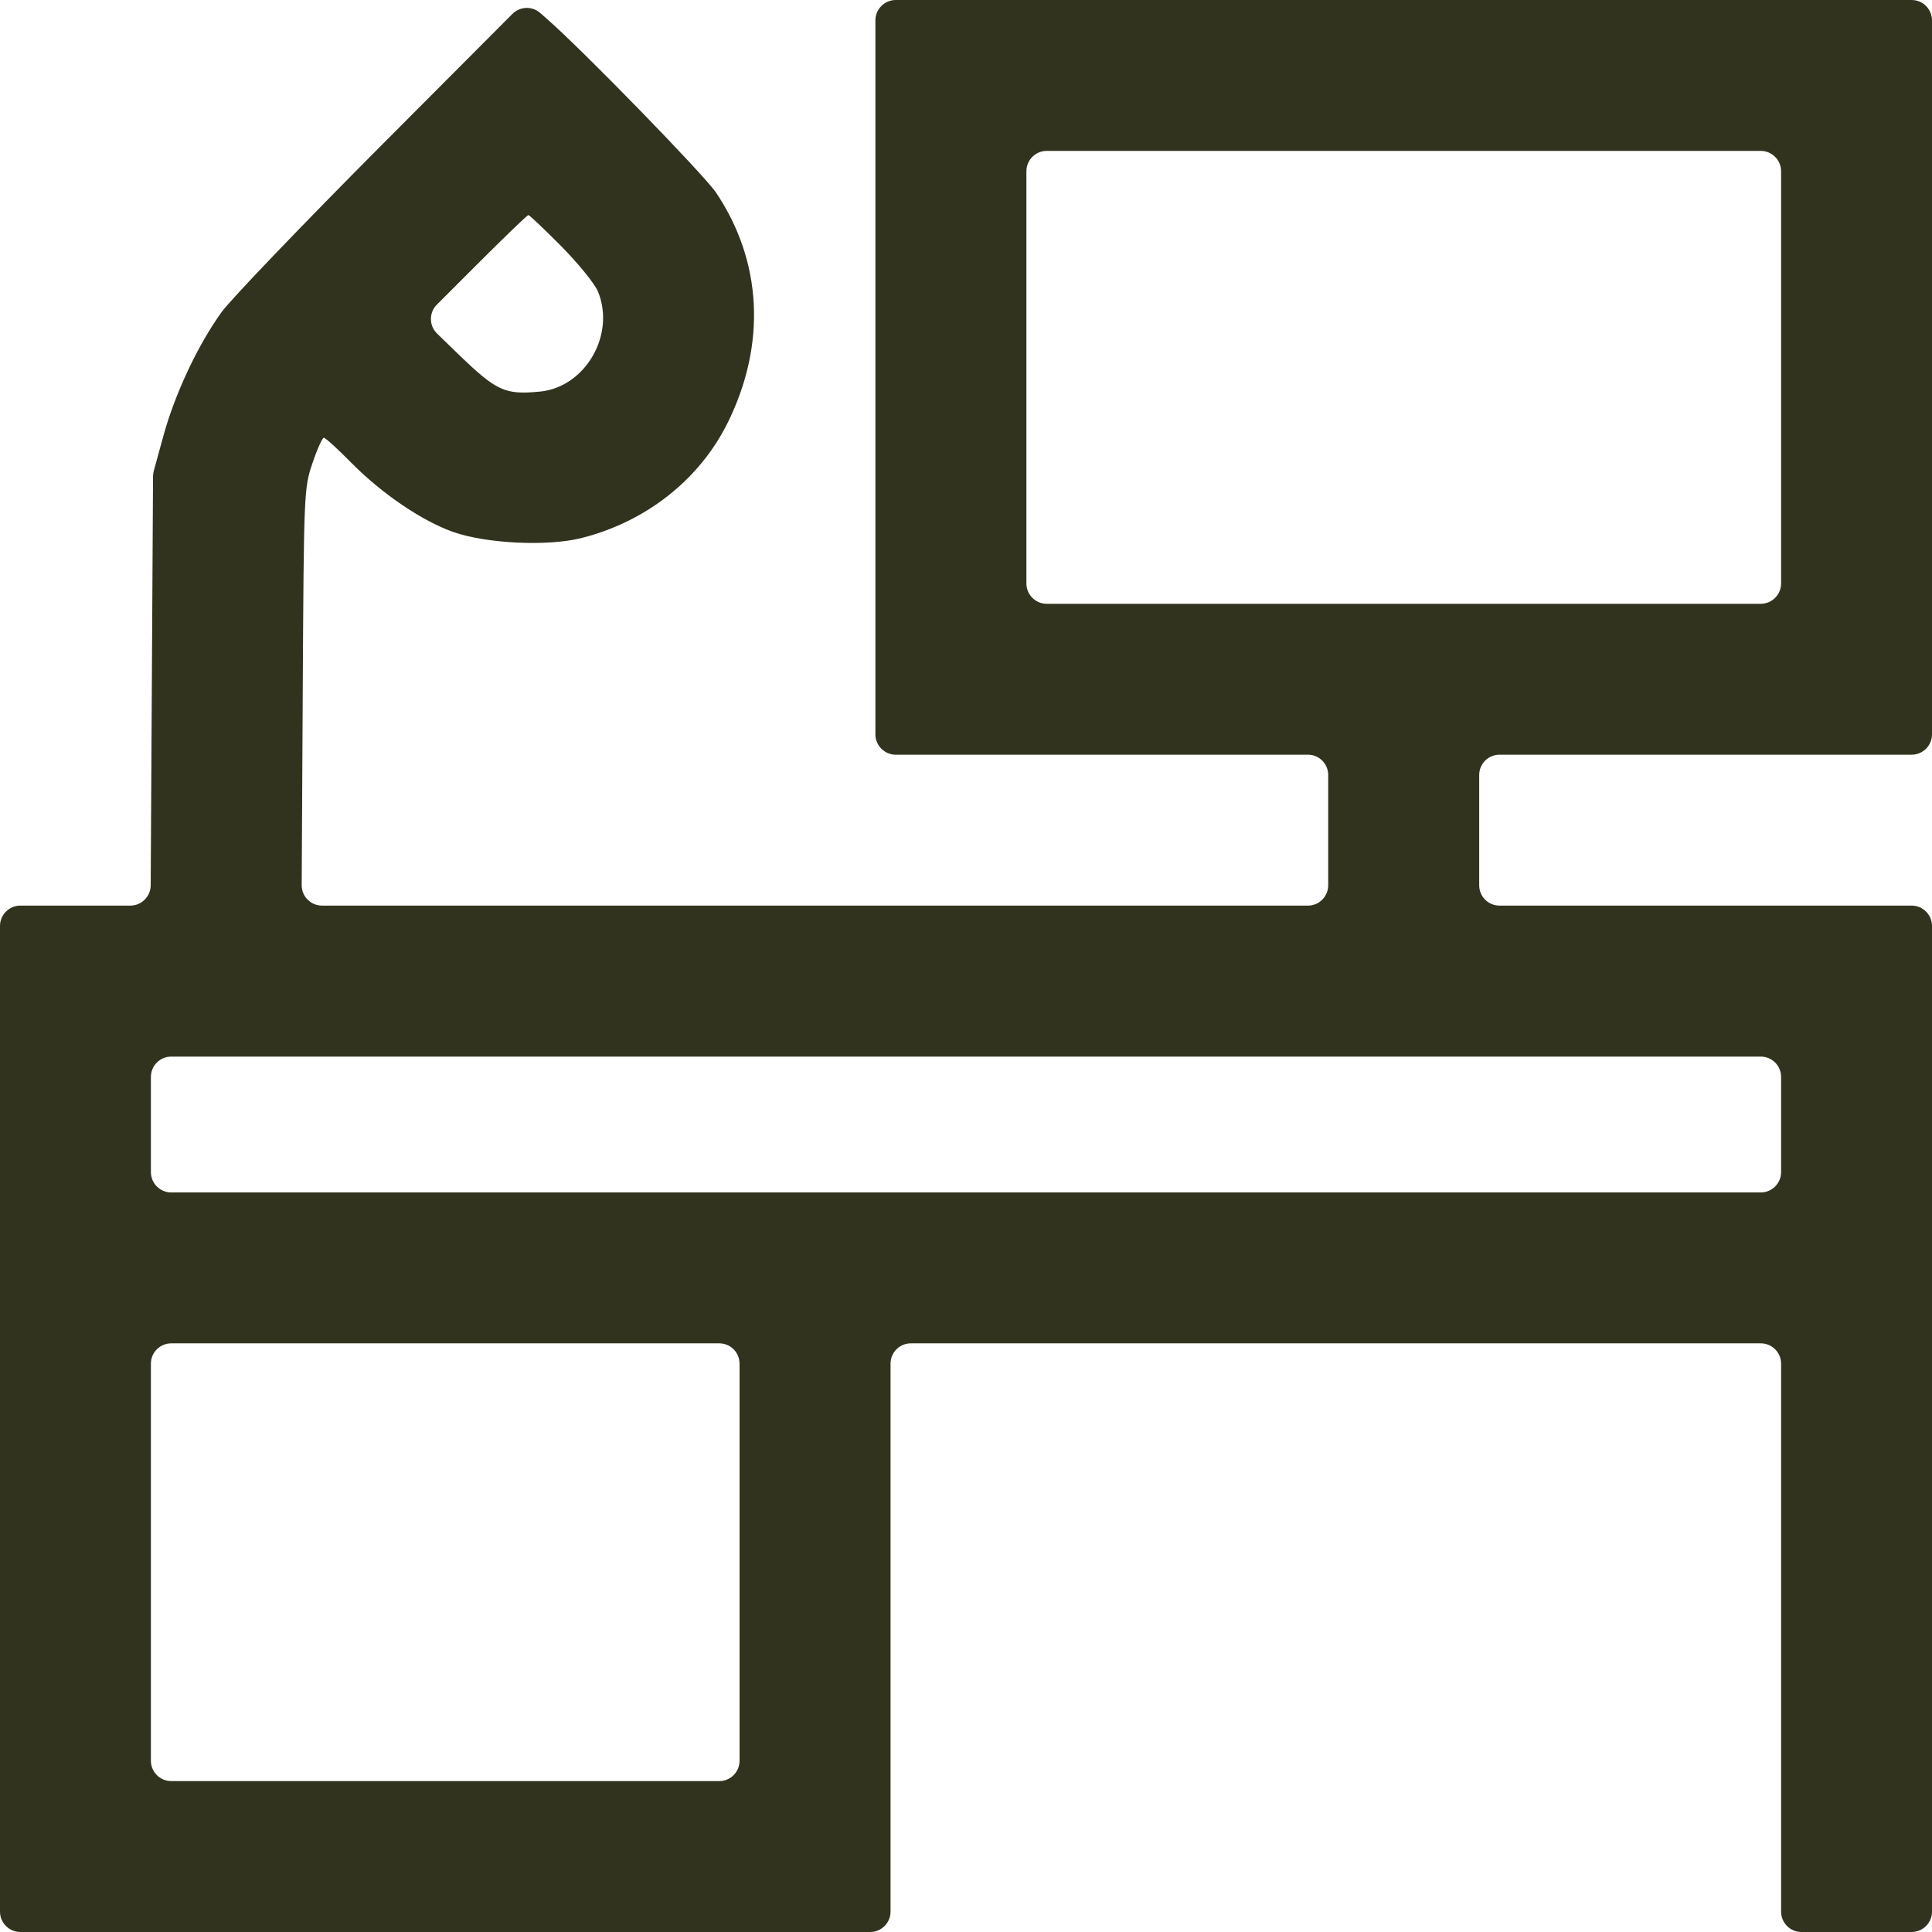 <?xml version="1.0" encoding="UTF-8"?>
<svg xmlns="http://www.w3.org/2000/svg" width="19" height="19" viewBox="0 0 19 19" fill="none">
  <path fill-rule="evenodd" clip-rule="evenodd" d="M3.759 1.421C2.982 2.201 2.272 2.942 2.181 3.067C1.947 3.39 1.718 3.876 1.604 4.297L1.512 4.632C1.508 4.649 1.505 4.666 1.505 4.683L1.493 6.782L1.482 8.707C1.481 8.817 1.392 8.906 1.282 8.906H0.74H0.2C0.09 8.906 0 8.996 0 9.106V13.953V18.8C0 18.91 0.09 19 0.2 19H4.379H8.558C8.668 19 8.758 18.91 8.758 18.8V16.105V13.411C8.758 13.3 8.847 13.211 8.958 13.211H13.137H17.316C17.426 13.211 17.516 13.3 17.516 13.411V16.105V18.8C17.516 18.91 17.605 19 17.716 19H18.258H18.8C18.91 19 19 18.91 19 18.8V13.953V9.106C19 8.996 18.91 8.906 18.8 8.906H16.773H14.747C14.636 8.906 14.547 8.817 14.547 8.706V8.164V7.622C14.547 7.511 14.636 7.422 14.747 7.422H16.773H18.8C18.91 7.422 19 7.332 19 7.222V3.711V0.2C19 0.09 18.91 0 18.8 0H13.805H8.809C8.699 0 8.609 0.09 8.609 0.2V3.711V7.222C8.609 7.332 8.699 7.422 8.809 7.422H10.836H12.863C12.973 7.422 13.062 7.511 13.062 7.622V8.164V8.706C13.062 8.817 12.973 8.906 12.863 8.906H8.014H3.167C3.056 8.906 2.966 8.816 2.967 8.705L2.977 6.856C2.988 4.835 2.989 4.802 3.073 4.555C3.119 4.417 3.17 4.305 3.185 4.305C3.2 4.305 3.32 4.414 3.452 4.548C3.752 4.853 4.151 5.124 4.458 5.232C4.784 5.346 5.384 5.375 5.715 5.292C6.352 5.133 6.881 4.716 7.158 4.154C7.538 3.383 7.496 2.569 7.041 1.893C6.922 1.717 5.731 0.493 5.378 0.185L5.312 0.127C5.233 0.058 5.114 0.062 5.039 0.137L3.759 1.421ZM17.516 3.711V5.737C17.516 5.848 17.426 5.938 17.316 5.938H13.805H10.294C10.183 5.938 10.094 5.848 10.094 5.737V3.711V1.684C10.094 1.574 10.183 1.484 10.294 1.484H13.805H17.316C17.426 1.484 17.516 1.574 17.516 1.684V3.711ZM5.519 2.421C5.686 2.59 5.849 2.79 5.88 2.866C6.056 3.29 5.757 3.808 5.31 3.851C4.963 3.884 4.884 3.847 4.503 3.479L4.299 3.281C4.219 3.204 4.217 3.075 4.296 2.996L4.664 2.628C4.946 2.346 5.185 2.115 5.196 2.115C5.207 2.115 5.352 2.253 5.519 2.421ZM17.516 11.059V11.527C17.516 11.637 17.426 11.727 17.316 11.727H9.5H1.684C1.574 11.727 1.484 11.637 1.484 11.527V11.059V10.591C1.484 10.48 1.574 10.391 1.684 10.391H9.5H17.316C17.426 10.391 17.516 10.48 17.516 10.591V11.059ZM7.273 15.363V17.316C7.273 17.426 7.184 17.516 7.073 17.516H4.379H1.684C1.574 17.516 1.484 17.426 1.484 17.316V15.363V13.411C1.484 13.3 1.574 13.211 1.684 13.211H4.379H7.073C7.184 13.211 7.273 13.3 7.273 13.411V15.363Z" fill="#31331E"></path>
</svg>

